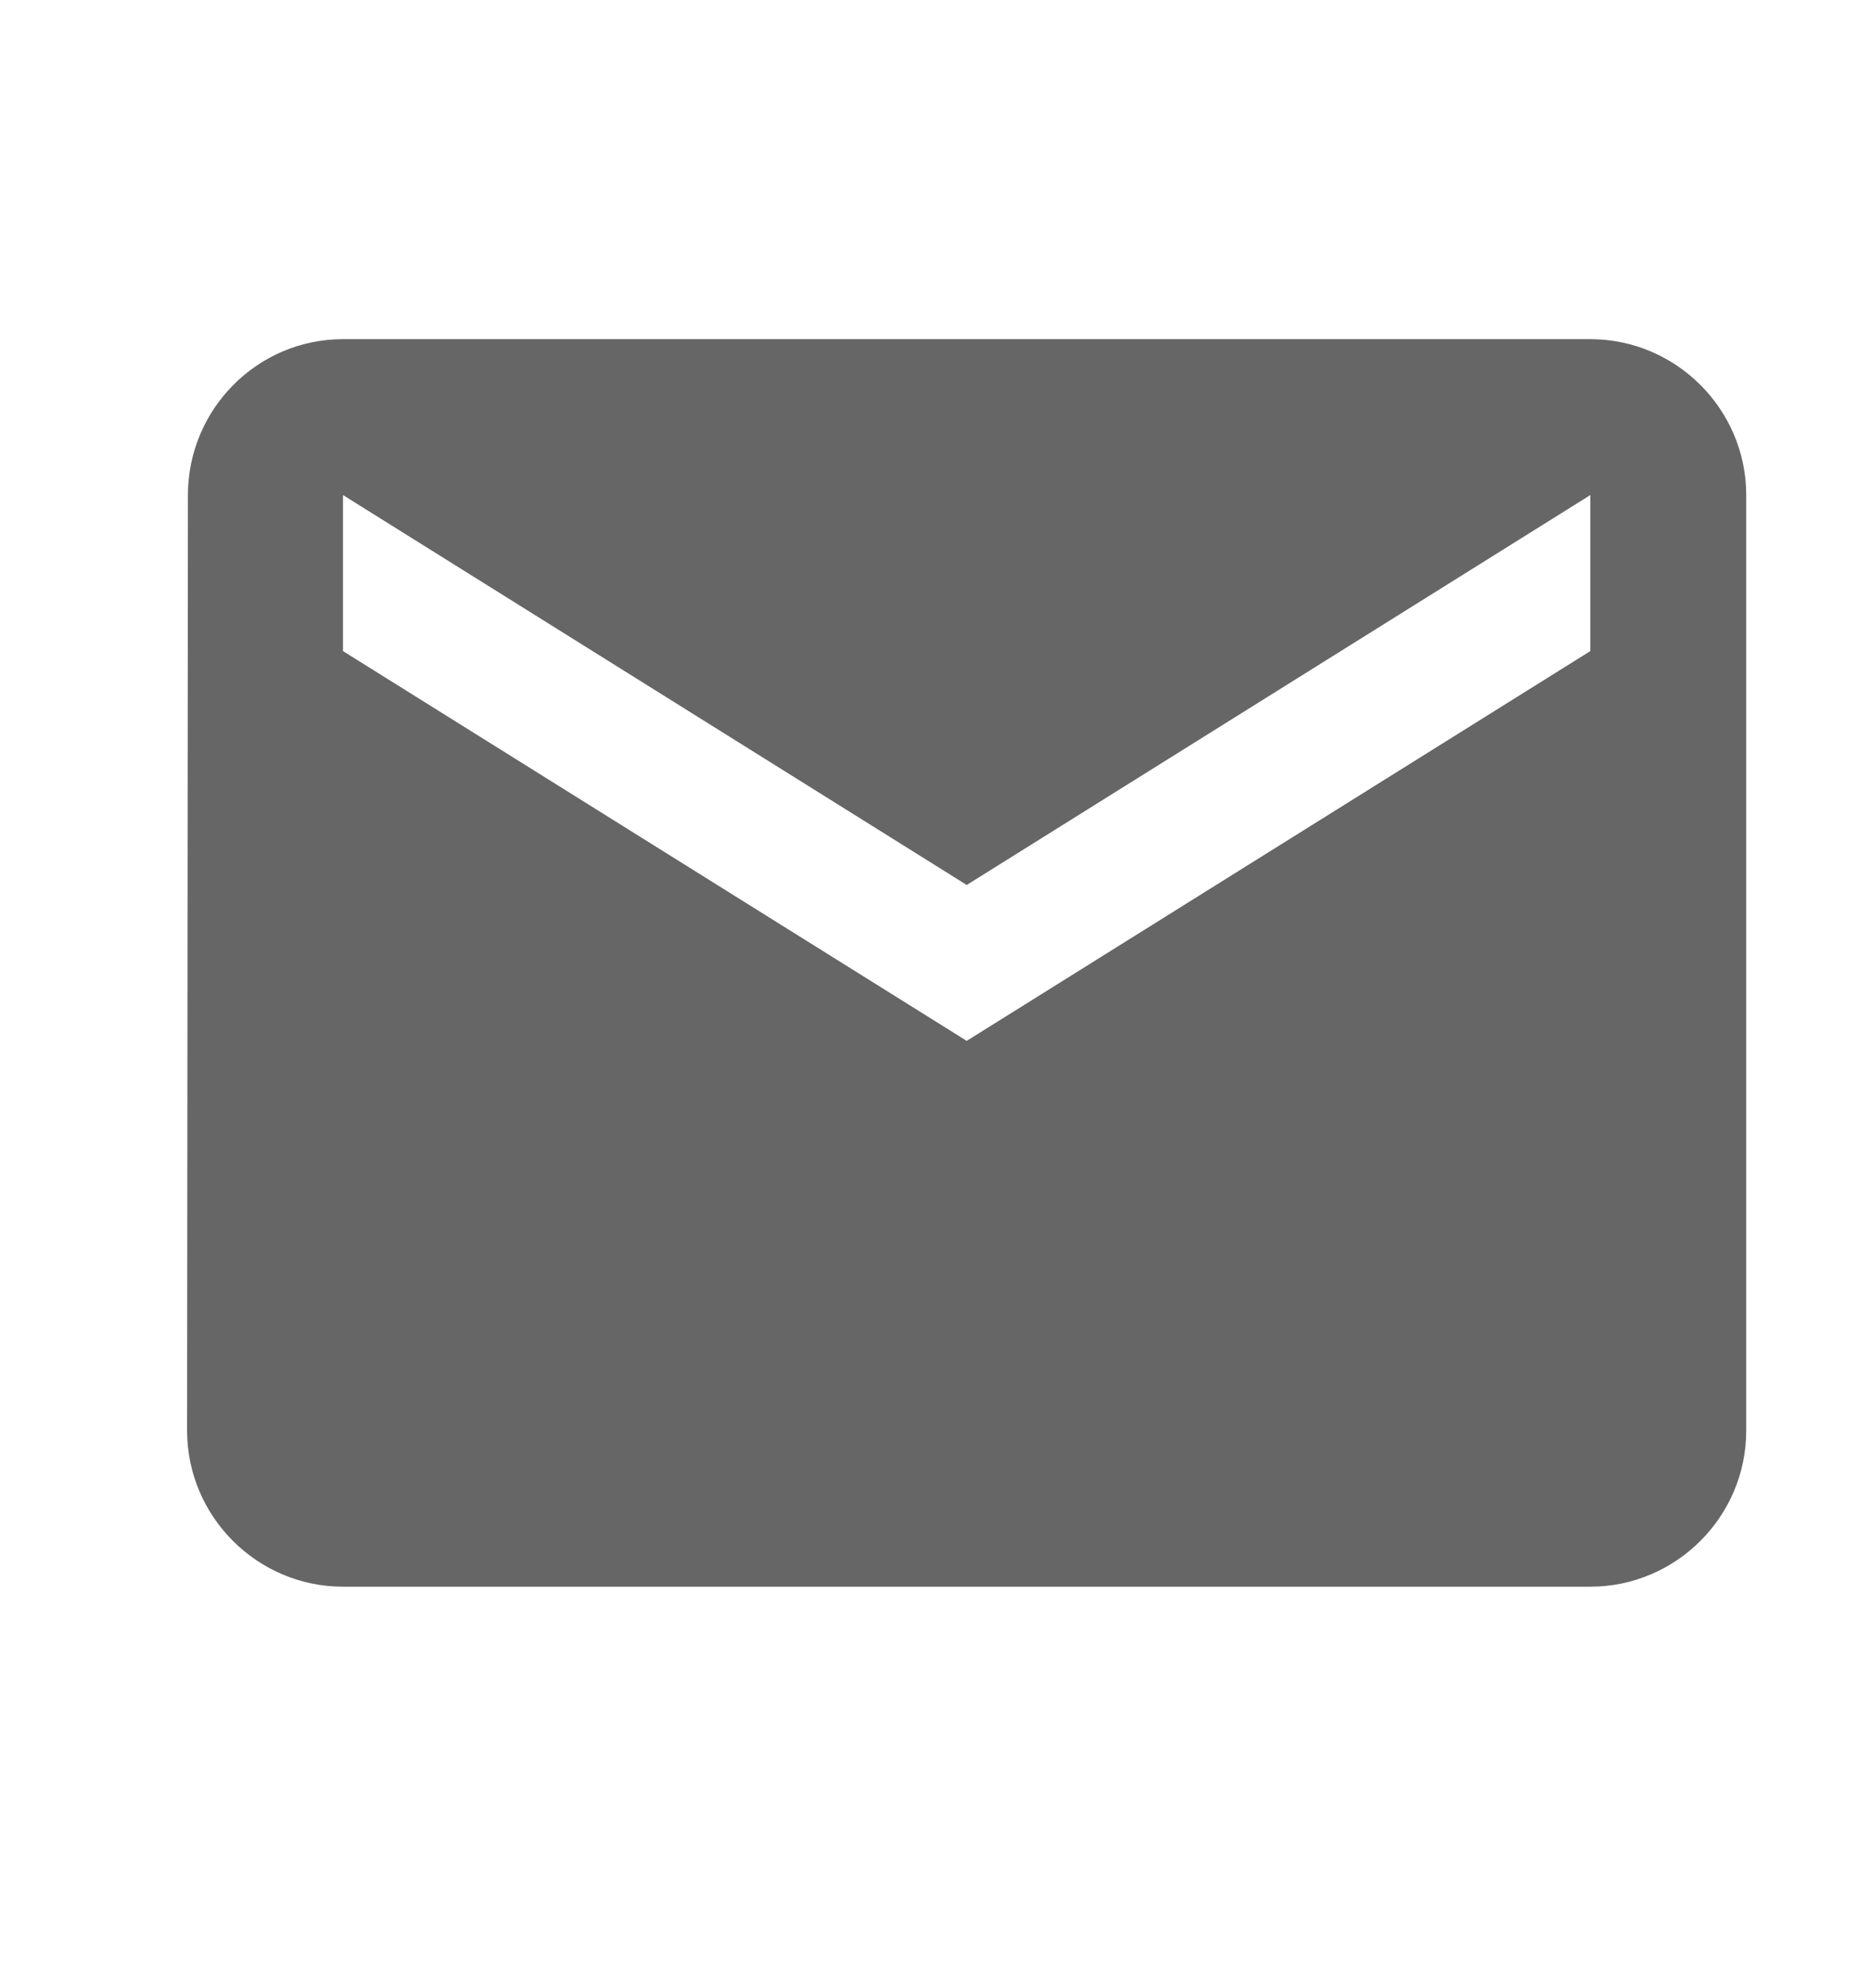 <svg xmlns="http://www.w3.org/2000/svg" width="16" height="17" viewBox="0 0 16 17" fill="none">
  <path d="M13.6 2.9H2.933C2.2 2.9 1.607 3.5 1.607 4.233L1.6 12.233C1.6 12.967 2.2 13.567 2.933 13.567H13.6C14.333 13.567 14.933 12.967 14.933 12.233V4.233C14.933 3.5 14.333 2.9 13.6 2.9ZM13.6 5.567L8.267 8.9L2.933 5.567V4.233L8.267 7.567L13.6 4.233V5.567Z" fill="black" fill-opacity="0.6"/>
</svg>